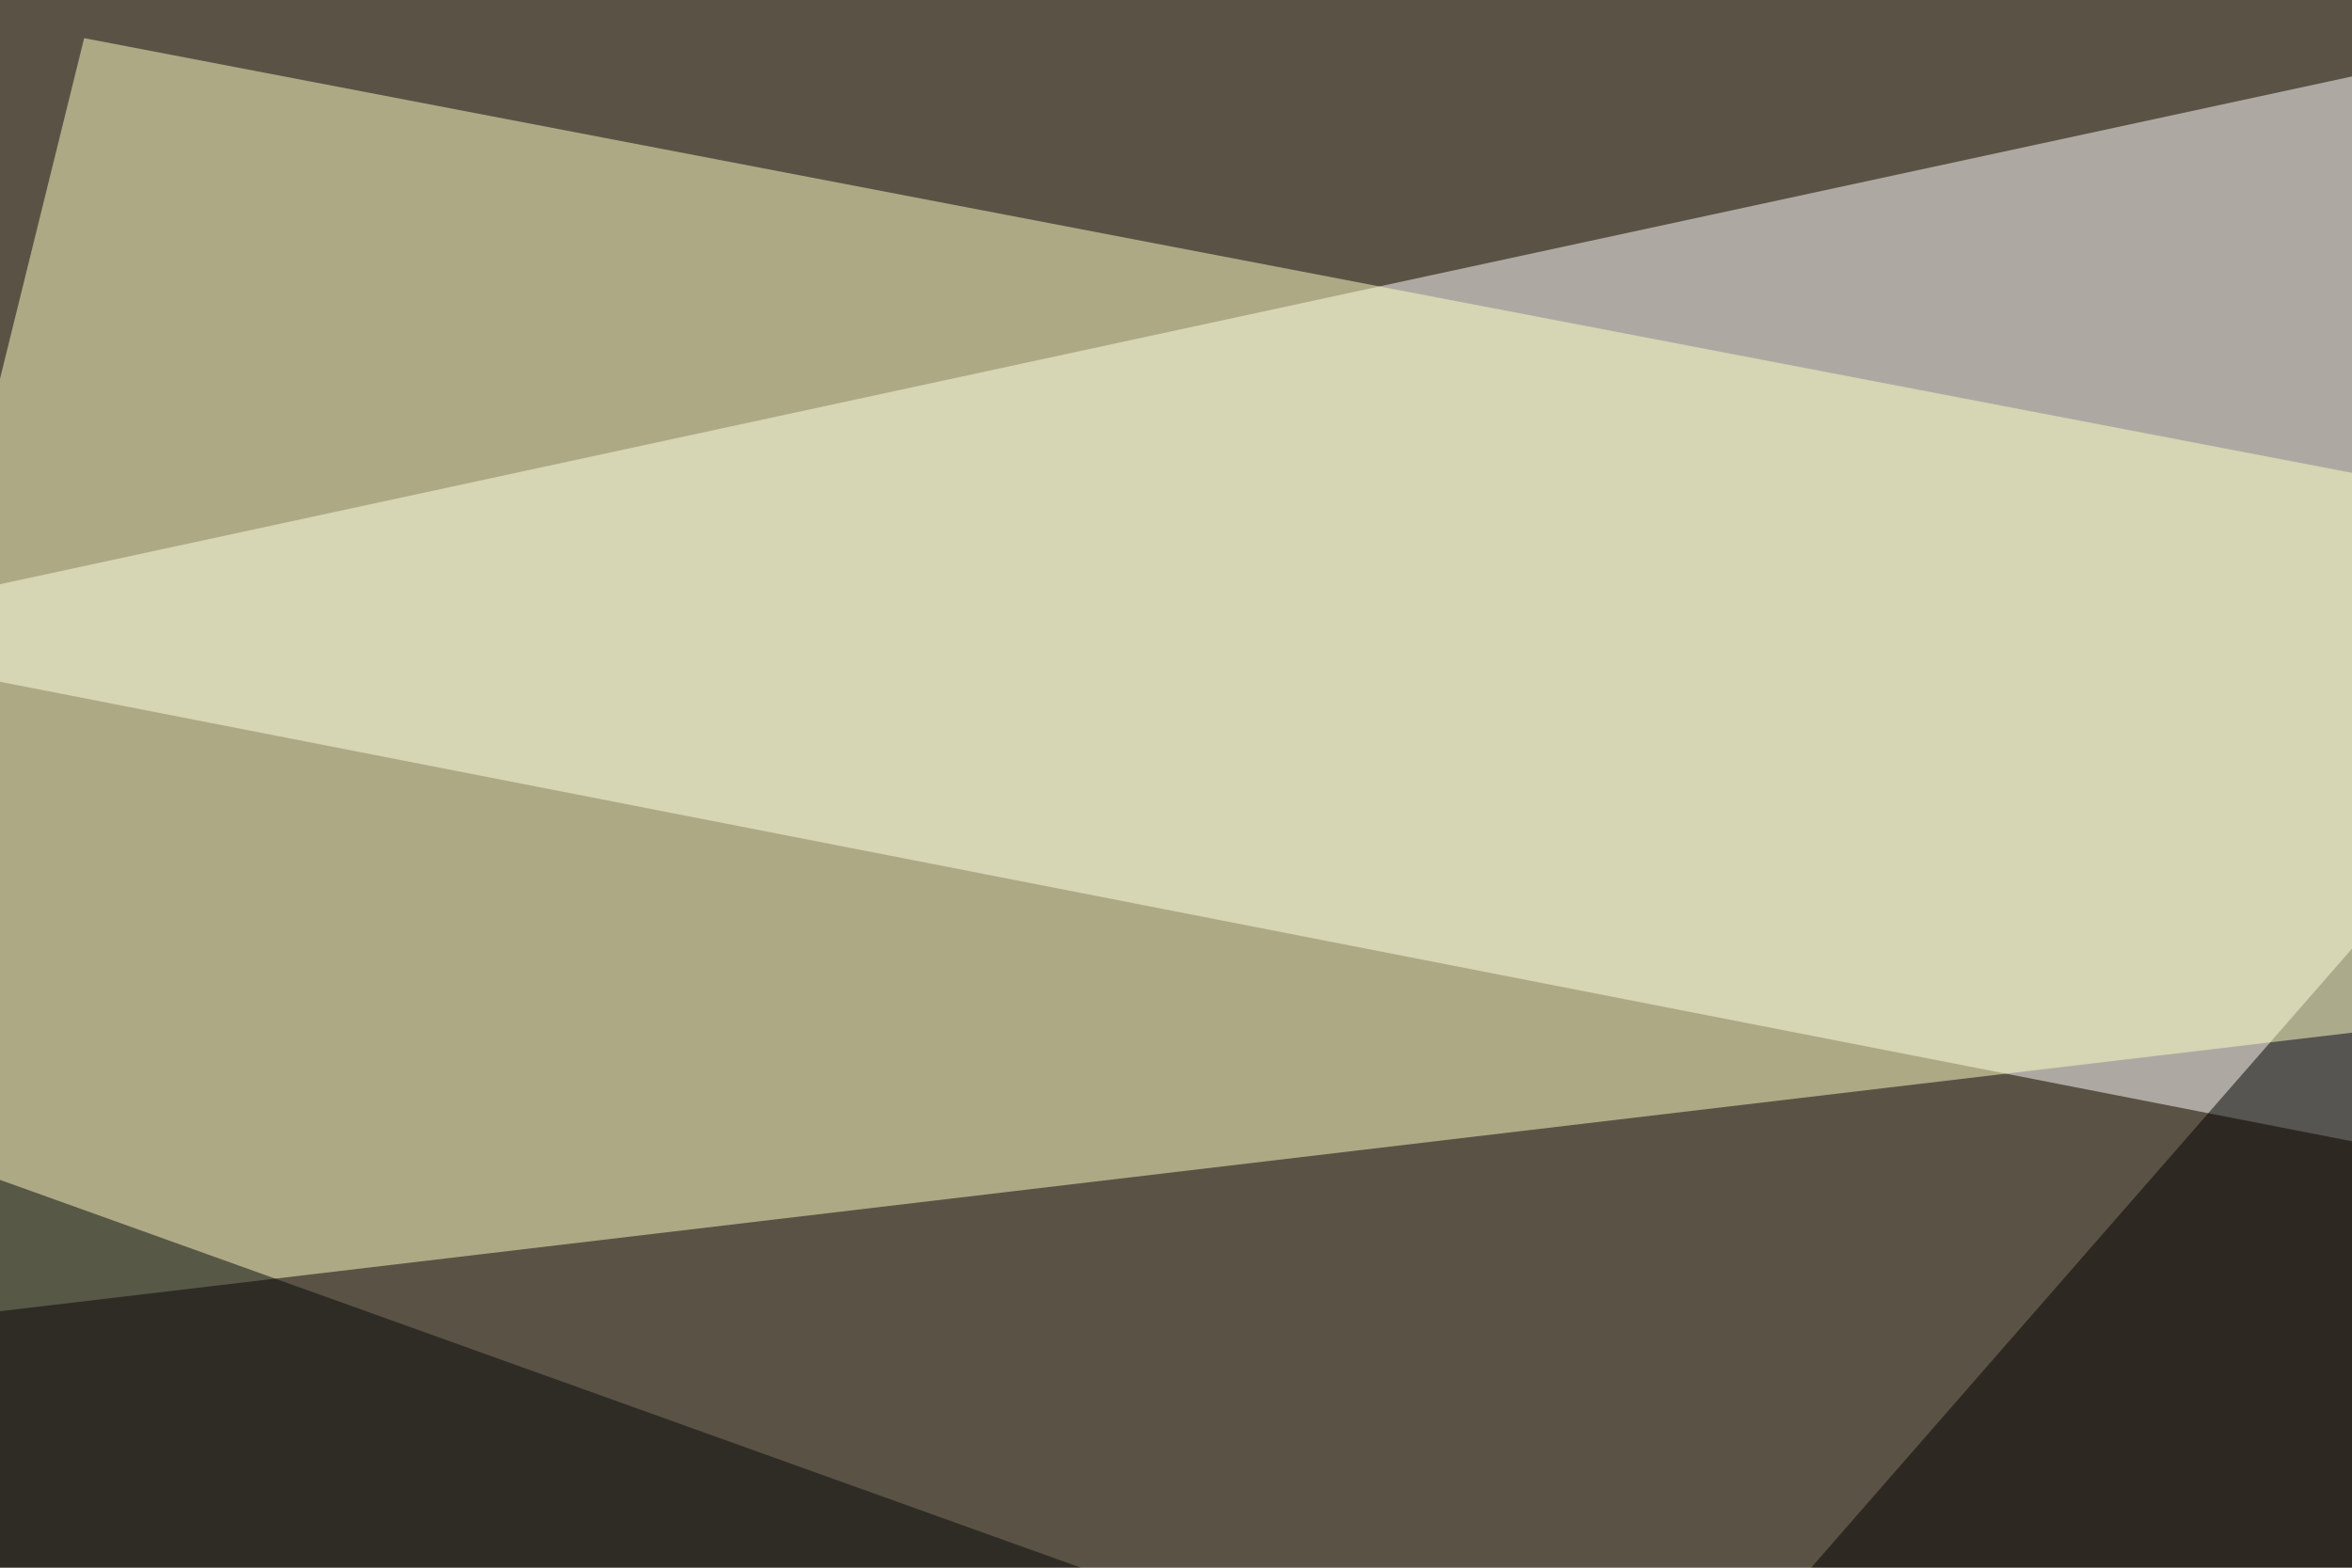 <svg xmlns="http://www.w3.org/2000/svg" width="450" height="300"><filter id="a"><feGaussianBlur stdDeviation="55"/></filter><rect width="100%" height="100%" fill="#5a5345"/><g filter="url(#a)"><g fill-opacity=".5"><path fill="#fff" d="M719.2 271L728-45.4l-773.4 167z"/><path d="M795.4 745.6l-840.8 3 506.8-580.1z"/><path fill="#ffffc6" d="M795.4 156.7L16.1 7.3l-61.5 249z"/><path fill="#050709" d="M16.1 795.4l779.3-284.2-840.8-301.7z"/></g></g></svg>